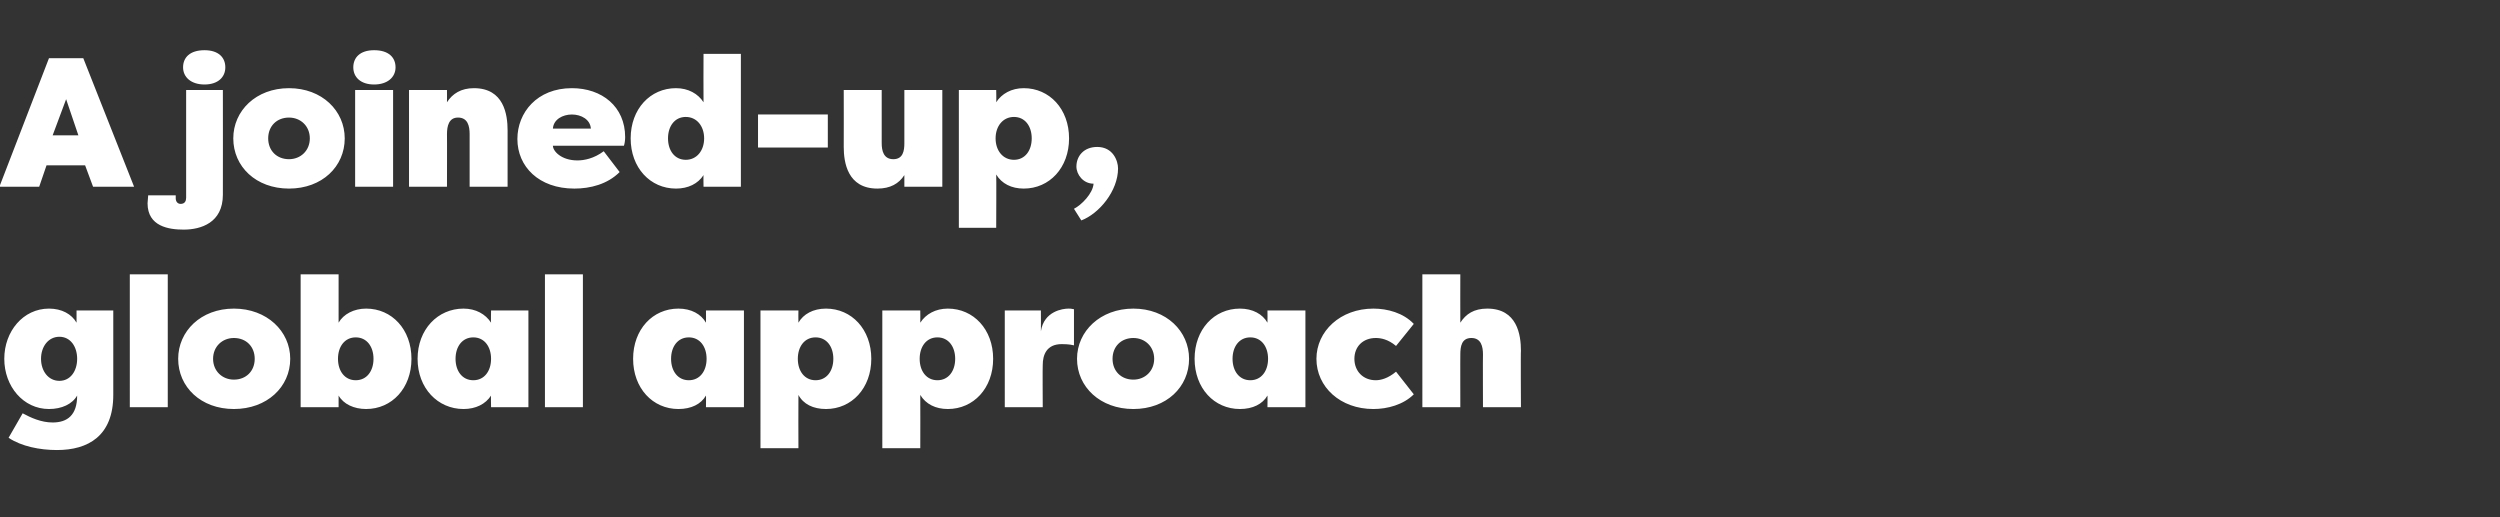 <?xml version="1.0" standalone="no"?><!DOCTYPE svg PUBLIC "-//W3C//DTD SVG 1.1//EN" "http://www.w3.org/Graphics/SVG/1.1/DTD/svg11.dtd"><svg xmlns="http://www.w3.org/2000/svg" version="1.1" width="408.3px" height="84.5px" viewBox="0 -8 408.3 84.5" style="top:-8px"><rect x="0" y="-8" width="408.3" height="84.5" fill="#333333" stroke="none"/><desc>A joined-up, global approach</desc><defs/><g id="Polygon56519"><path d="m8 58.8c-4.2 0-7.3-3.7-7.3-8.2c0-4.5 3.1-8.2 7.3-8.2c2.1 0 3.7.9 4.5 2.3v-2h6v13.8c0 6.7-4.1 9-9.2 9c-2.8 0-5.8-.6-7.9-2l2.3-4c1.3.7 3 1.5 4.9 1.5c2.4 0 4-1.2 4-4.4c-.8 1.4-2.5 2.2-4.6 2.2zm1.7-4.6c1.8 0 2.9-1.6 2.9-3.6c0-2-1.1-3.6-2.9-3.6c-1.8 0-3 1.6-3 3.6c0 2 1.2 3.6 3 3.6zm17.7 4.3h-6.2V36.8h6.2v21.7zm10.8.3c-5.4 0-9.1-3.6-9.1-8.2c0-4.5 3.7-8.2 9.1-8.2c5.4 0 9.2 3.7 9.2 8.2c0 4.6-3.8 8.2-9.2 8.2zm0-4.8c2 0 3.4-1.4 3.4-3.4c0-2-1.4-3.4-3.4-3.4c-1.9 0-3.4 1.4-3.4 3.4c0 2 1.5 3.4 3.4 3.4zm17.1 4.5h-6.2V36.8h6.2v7.9c.8-1.4 2.5-2.3 4.5-2.3c4.2 0 7.4 3.4 7.4 8.2c0 4.8-3.2 8.2-7.4 8.2c-2 0-3.7-.8-4.5-2.2v1.9zm2.8-11.4c-1.8 0-2.9 1.5-2.9 3.5c0 2 1.1 3.5 2.9 3.5c1.8 0 2.9-1.5 2.9-3.5c0-2-1.1-3.5-2.9-3.5zm22.1 9.5c-.9 1.4-2.5 2.2-4.5 2.2c-4.2 0-7.5-3.4-7.5-8.2c0-4.8 3.3-8.2 7.5-8.2c2 0 3.6.9 4.5 2.3c-.04 0 0-2 0-2h6.1v15.8h-6.1s-.04-1.95 0-1.9zm-2.9-2.5c1.8 0 2.9-1.5 2.9-3.5c0-2-1.1-3.5-2.9-3.5c-1.8 0-2.9 1.5-2.9 3.5c0 2 1.1 3.5 2.9 3.5zm17.9 4.4H89V36.8h6.2v21.7zm20.1-1.9c-.8 1.4-2.4 2.2-4.5 2.2c-4.2 0-7.4-3.4-7.4-8.2c0-4.8 3.2-8.2 7.4-8.2c2.1 0 3.7.9 4.5 2.3c.02 0 0-2 0-2h6.2v15.8h-6.2s.02-1.95 0-1.9zm-2.8-2.5c1.8 0 2.9-1.5 2.9-3.5c0-2-1.1-3.5-2.9-3.5c-1.8 0-2.9 1.5-2.9 3.5c0 2 1.1 3.5 2.9 3.5zm17.9-9.4c.8-1.4 2.4-2.3 4.5-2.3c4.2 0 7.4 3.4 7.4 8.2c0 4.8-3.2 8.2-7.4 8.2c-2.1 0-3.7-.8-4.5-2.3c-.03.02 0 8.7 0 8.7h-6.2V42.7h6.2s-.03 1.97 0 2zm2.8 2.4c-1.8 0-2.9 1.5-2.9 3.5c0 2 1.1 3.5 2.9 3.5c1.8 0 2.9-1.5 2.9-3.5c0-2-1.1-3.5-2.9-3.5zm17.1-2.4c.9-1.4 2.5-2.3 4.5-2.3c4.2 0 7.4 3.4 7.4 8.2c0 4.8-3.2 8.2-7.4 8.2c-2 0-3.6-.8-4.5-2.3c.02.02 0 8.7 0 8.7h-6.2V42.7h6.2s.02 1.97 0 2zm2.8 2.4c-1.8 0-2.9 1.5-2.9 3.5c0 2 1.1 3.5 2.9 3.5c1.8 0 2.9-1.5 2.9-3.5c0-2-1.1-3.5-2.9-3.5zm16.9-1c.5-3.3 3.6-3.7 4.5-3.7c.4 0 .3 0 .9.1v5.9c-.8-.2-1.7-.2-2-.2c-2.5 0-3.1 1.8-3.1 3.4c-.04.03 0 6.9 0 6.9h-6.2V42.7h5.9s.02 3.35 0 3.4zm15.1 12.7c-5.4 0-9.2-3.6-9.2-8.2c0-4.5 3.8-8.2 9.2-8.2c5.4 0 9.1 3.7 9.1 8.2c0 4.6-3.7 8.2-9.1 8.2zm0-4.8c1.9 0 3.4-1.4 3.4-3.4c0-2-1.5-3.4-3.4-3.4c-2 0-3.4 1.4-3.4 3.4c0 2 1.4 3.4 3.4 3.4zm21.9 2.6c-.8 1.4-2.4 2.2-4.5 2.2c-4.2 0-7.4-3.4-7.4-8.2c0-4.8 3.2-8.2 7.4-8.2c2.1 0 3.7.9 4.5 2.3c.03 0 0-2 0-2h6.2v15.8H207s.03-1.95 0-1.9zm-2.8-2.5c1.8 0 2.9-1.5 2.9-3.5c0-2-1.1-3.5-2.9-3.5c-1.8 0-2.9 1.5-2.9 3.5c0 2 1.1 3.5 2.9 3.5zm20.1-11.7c2.3 0 4.9.7 6.6 2.5l-2.9 3.6c-1.3-1.1-2.5-1.3-3.3-1.3c-2.1 0-3.5 1.4-3.5 3.4c0 2 1.4 3.5 3.5 3.5c.8 0 2-.3 3.3-1.4l2.9 3.7c-1.7 1.7-4.3 2.4-6.6 2.4c-5.4 0-9.3-3.6-9.3-8.2c0-4.5 3.9-8.2 9.3-8.2zm17.9 7.5c0-1.3-.3-2.7-1.9-2.7c-1.6 0-1.8 1.4-1.8 2.7c-.02-.04 0 8.6 0 8.6h-6.2V36.8h6.2s-.02 7.87 0 7.9c.9-1.4 2.2-2.3 4.4-2.3c4.9 0 5.5 4.3 5.5 6.9c-.05-.04 0 9.2 0 9.2h-6.2s-.03-8.64 0-8.6z" stroke="none" fill="#fff"/></g><g id="Polygon56518"><path d="m-.1 22.5L8 1.5h5.6l8.3 21h-6.7L13.9 19H7.6l-1.2 3.5H-.1zm8.7-8.4h4.2l-2-5.9l-2.2 5.9zm27.8-7.4s.02 17.06 0 17.1c0 4.6-3.6 5.7-6.4 5.7c-2.4 0-5.9-.5-5.9-4.3c0-.4.1-.9.1-1.3h4.5v.5c0 .5.3.9.8.9c.7 0 .9-.5.9-1c-.01 0 0-17.6 0-17.6h6zm-3-6.5c2.3 0 3.4 1.2 3.4 2.8c0 1.6-1.2 2.8-3.4 2.8c-2.2 0-3.5-1.2-3.5-2.8c0-1.6 1.1-2.8 3.5-2.8zm13.8 22.6c-5.4 0-9.1-3.6-9.1-8.2c0-4.5 3.7-8.2 9.1-8.2c5.4 0 9.1 3.7 9.1 8.2c0 4.6-3.7 8.2-9.1 8.2zm0-4.8c1.9 0 3.4-1.4 3.4-3.4c0-2-1.5-3.4-3.4-3.4c-2 0-3.4 1.4-3.4 3.4c0 2 1.4 3.4 3.4 3.4zm17-11.3H58v15.8h6.2V6.7zM61.1.2c2.4 0 3.5 1.2 3.5 2.8c0 1.6-1.3 2.8-3.5 2.8c-2.2 0-3.4-1.2-3.4-2.8c0-1.6 1.1-2.8 3.4-2.8zm15.6 13.7c0-1.3-.3-2.7-1.9-2.7c-1.5 0-1.8 1.4-1.8 2.7c.02-.04 0 8.6 0 8.6h-6.2V6.7h6.2s.02 1.97 0 2c.9-1.4 2.3-2.3 4.4-2.3c4.9 0 5.5 4.3 5.5 6.9v9.2h-6.2v-8.6zm7.8.8c0-4.3 3.2-8.3 8.9-8.3c4.9 0 8.7 3 8.7 8c0 .6-.1 1.1-.2 1.4H90.3c0 .9 1.4 2.4 4 2.4c1.1 0 2.7-.3 4.3-1.5l2.6 3.4c-2 2-4.8 2.7-7.4 2.7c-5.8 0-9.3-3.6-9.3-8.1zm5.8-1.7h6.2c-.1-1.5-1.6-2.3-3.1-2.3c-1.5 0-3 .8-3.1 2.3zm24.6 7.6c-.9 1.4-2.5 2.2-4.5 2.2c-4.2 0-7.4-3.4-7.4-8.2c0-4.8 3.2-8.2 7.4-8.2c2 0 3.6.9 4.5 2.3c-.03 0 0-7.9 0-7.9h6.1v21.7h-6.1s-.03-1.95 0-1.9zm-2.9-2.5c1.8 0 3-1.5 3-3.5c0-2-1.2-3.5-3-3.5c-1.8 0-2.9 1.5-2.9 3.5c0 2 1.1 3.5 2.9 3.5zm11.8-7.4h11.4v5.4h-11.4v-5.4zm20.2 4.7c0 1.2.3 2.6 1.9 2.6c1.6 0 1.8-1.4 1.8-2.6c-.01-.04 0-8.7 0-8.7h6.2v15.8h-6.2v-1.9c-.9 1.4-2.3 2.2-4.4 2.2c-4.9 0-5.5-4.3-5.5-6.8c.02-.04 0-9.3 0-9.3h6.2v8.7zm18.7-6.7c.9-1.4 2.5-2.3 4.5-2.3c4.2 0 7.4 3.4 7.4 8.2c0 4.8-3.2 8.2-7.4 8.2c-2 0-3.6-.8-4.5-2.3c.04.02 0 8.7 0 8.7h-6.1V6.7h6.1s.04 1.97 0 2zm2.9 2.4c-1.8 0-3 1.5-3 3.5c0 2 1.2 3.5 3 3.5c1.8 0 2.9-1.5 2.9-3.5c0-2-1.1-3.5-2.9-3.5zm9.8 15c1.2-.6 3.1-2.5 3.2-4.1c-1.7 0-2.8-1.5-2.8-2.8c0-1.7 1.2-3.2 3.4-3.2c2.6 0 3.4 2.3 3.4 3.5c0 3.7-3.1 7.4-6 8.5l-1.2-1.9z" stroke="none" fill="#fff"/></g></svg>